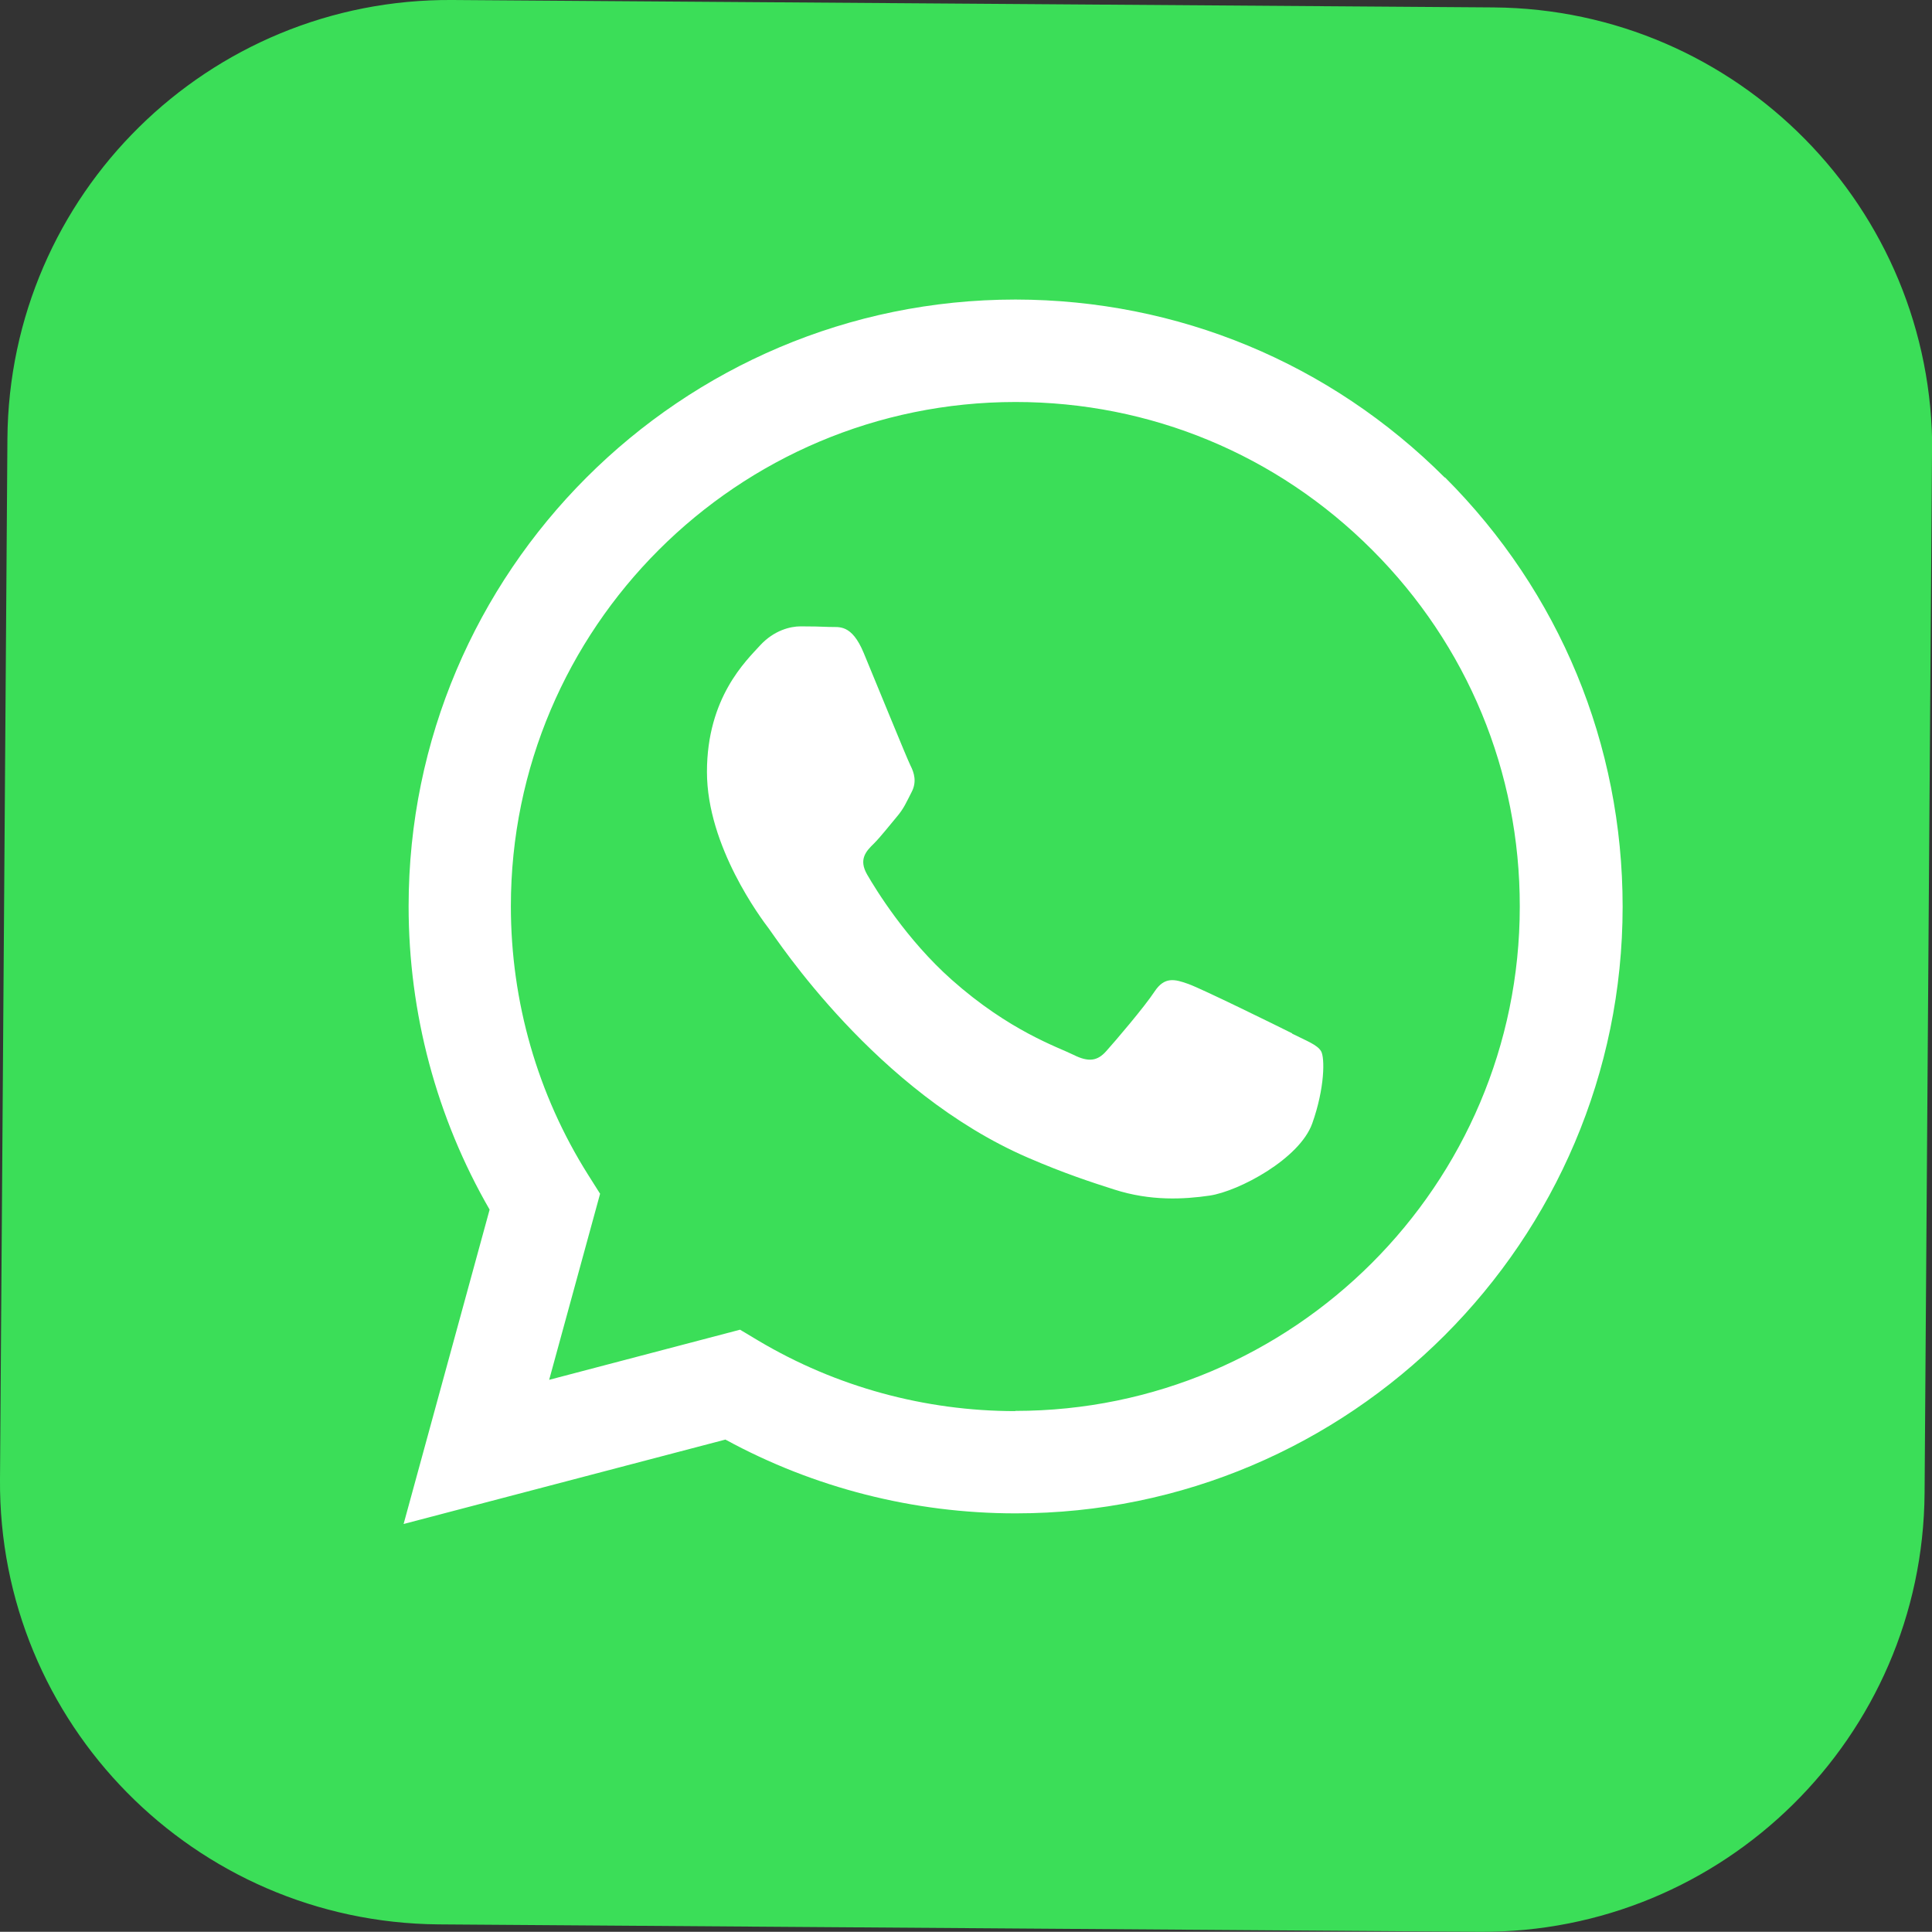 <?xml version="1.0" encoding="UTF-8"?>
<svg id="Camada_2" xmlns="http://www.w3.org/2000/svg" viewBox="0 0 96.36 96.35">
  <rect x="0" y="0" width="96.36" height="96.35" fill="#333333" stroke="none"/>
  <defs>
    <style>
      .cls-1 {
        fill: #fff;
        fill-rule: evenodd;
      }

      .cls-2 {
        fill: #3bde58;
      }
    </style>
  </defs>
  <g id="Layer_1">
    <g>
      <path class="cls-2" d="M96.36,22.57l-.37,51.9c-.09,12.17-10.03,21.96-22.19,21.88l-51.92-.37C9.7,95.88-.09,85.95,0,73.78L.37,21.88C.46,9.7,10.39-.09,22.57,0l51.92.37c12.16.09,21.96,10.02,21.88,22.19Z"/>
      <g id="WA_Logo">
        <path class="cls-1" d="M72.06,23.82c-5.72-5.72-13.32-8.87-21.41-8.88-16.69,0-30.27,13.57-30.27,30.26,0,5.33,1.39,10.54,4.04,15.13l-4.29,15.68,16.05-4.21c4.42,2.41,9.4,3.68,14.47,3.68h.01s0,0,0,0c16.68,0,30.27-13.58,30.27-30.26,0-8.09-3.14-15.69-8.86-21.41ZM50.65,70.38h-.01c-4.51,0-8.94-1.21-12.81-3.51l-.92-.55-9.52,2.5,2.54-9.28-.6-.95c-2.52-4-3.85-8.63-3.85-13.39,0-13.87,11.29-25.15,25.17-25.15,6.72,0,13.04,2.62,17.79,7.38,4.75,4.75,7.37,11.07,7.36,17.79,0,13.87-11.29,25.15-25.16,25.15ZM64.45,51.54c-.76-.38-4.48-2.21-5.17-2.46s-1.2-.38-1.7.38c-.5.76-1.95,2.46-2.4,2.96-.44.5-.88.57-1.64.19-.76-.38-3.19-1.18-6.08-3.75-2.25-2-3.77-4.48-4.21-5.24s-.05-1.17.33-1.54c.34-.34.76-.88,1.13-1.32.38-.44.5-.76.76-1.26s.13-.95-.06-1.32c-.19-.38-1.7-4.1-2.33-5.61-.61-1.47-1.24-1.28-1.7-1.3-.44-.02-.95-.03-1.45-.03s-1.32.19-2.02.95c-.69.76-2.65,2.59-2.65,6.31s2.71,7.32,3.09,7.82,5.33,8.14,12.92,11.42c1.8.78,3.21,1.24,4.31,1.59,1.81.58,3.46.49,4.76.3,1.45-.22,4.48-1.83,5.11-3.6.63-1.77.63-3.28.44-3.6-.19-.32-.69-.5-1.45-.88Z"/>
      </g>
    </g>
  </g>
</svg>